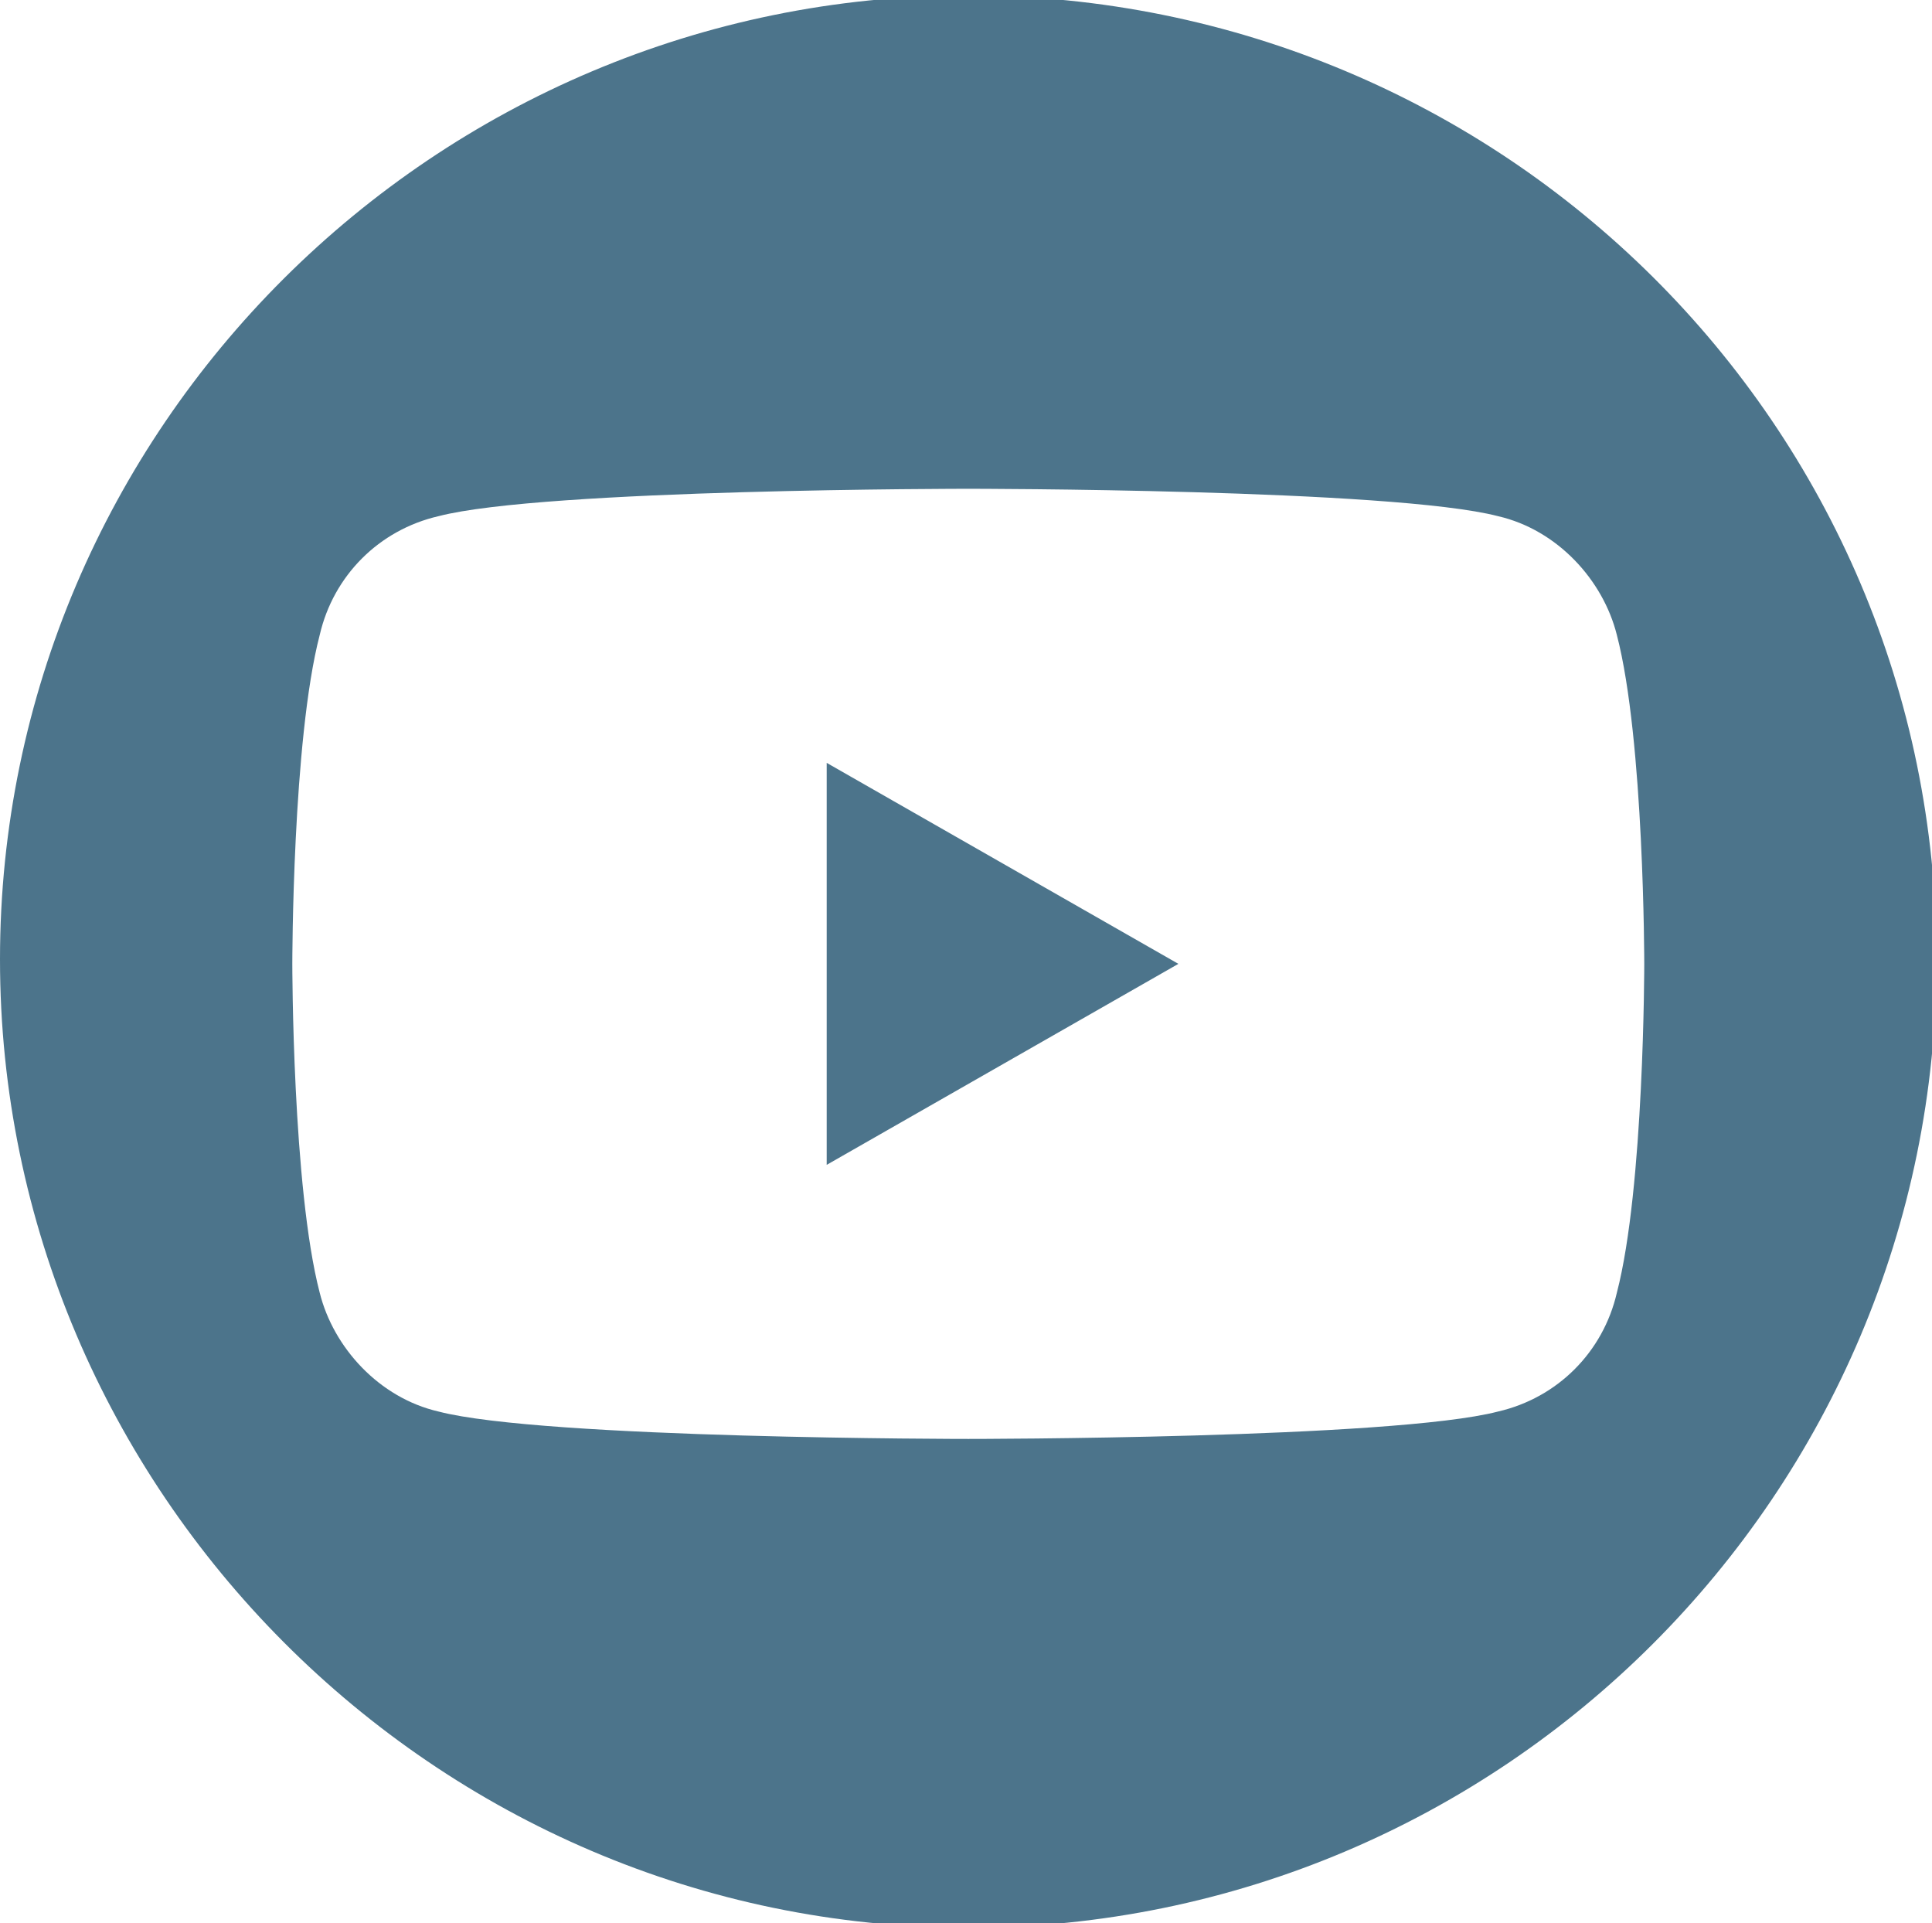 <?xml version="1.0" encoding="UTF-8"?>
<svg id="Layer_1" xmlns="http://www.w3.org/2000/svg" version="1.1" viewBox="0 0 42.3 42.1">
  <!-- Generator: Adobe Illustrator 29.0.1, SVG Export Plug-In . SVG Version: 2.1.0 Build 192)  -->
  <defs>
    <style>
      .st0 {
        fill: #4c748b;
      }
    </style>
  </defs>
  <path class="st0" d="M35.4,28.3c-.3,1.3-1.3,2.3-2.6,2.6-2.3.6-11.6.6-11.6.6,0,0-9.3,0-11.6-.6-1.3-.3-2.3-1.4-2.6-2.6-.6-2.3-.6-7.2-.6-7.2,0,0,0-4.9.6-7.2.3-1.3,1.3-2.3,2.6-2.6,2.3-.6,11.6-.6,11.6-.6,0,0,9.3,0,11.6.6,1.3.3,2.3,1.4,2.6,2.6.6,2.3.6,7.2.6,7.2,0,0,0,4.9-.6,7.2M21.2-.1C9.5-.1,0,9.4,0,21s9.5,21.2,21.2,21.2,21.2-9.5,21.2-21.2S32.9-.1,21.2-.1M18.1,25.5l7.7-4.4-7.7-4.4v8.8Z"/>
</svg>